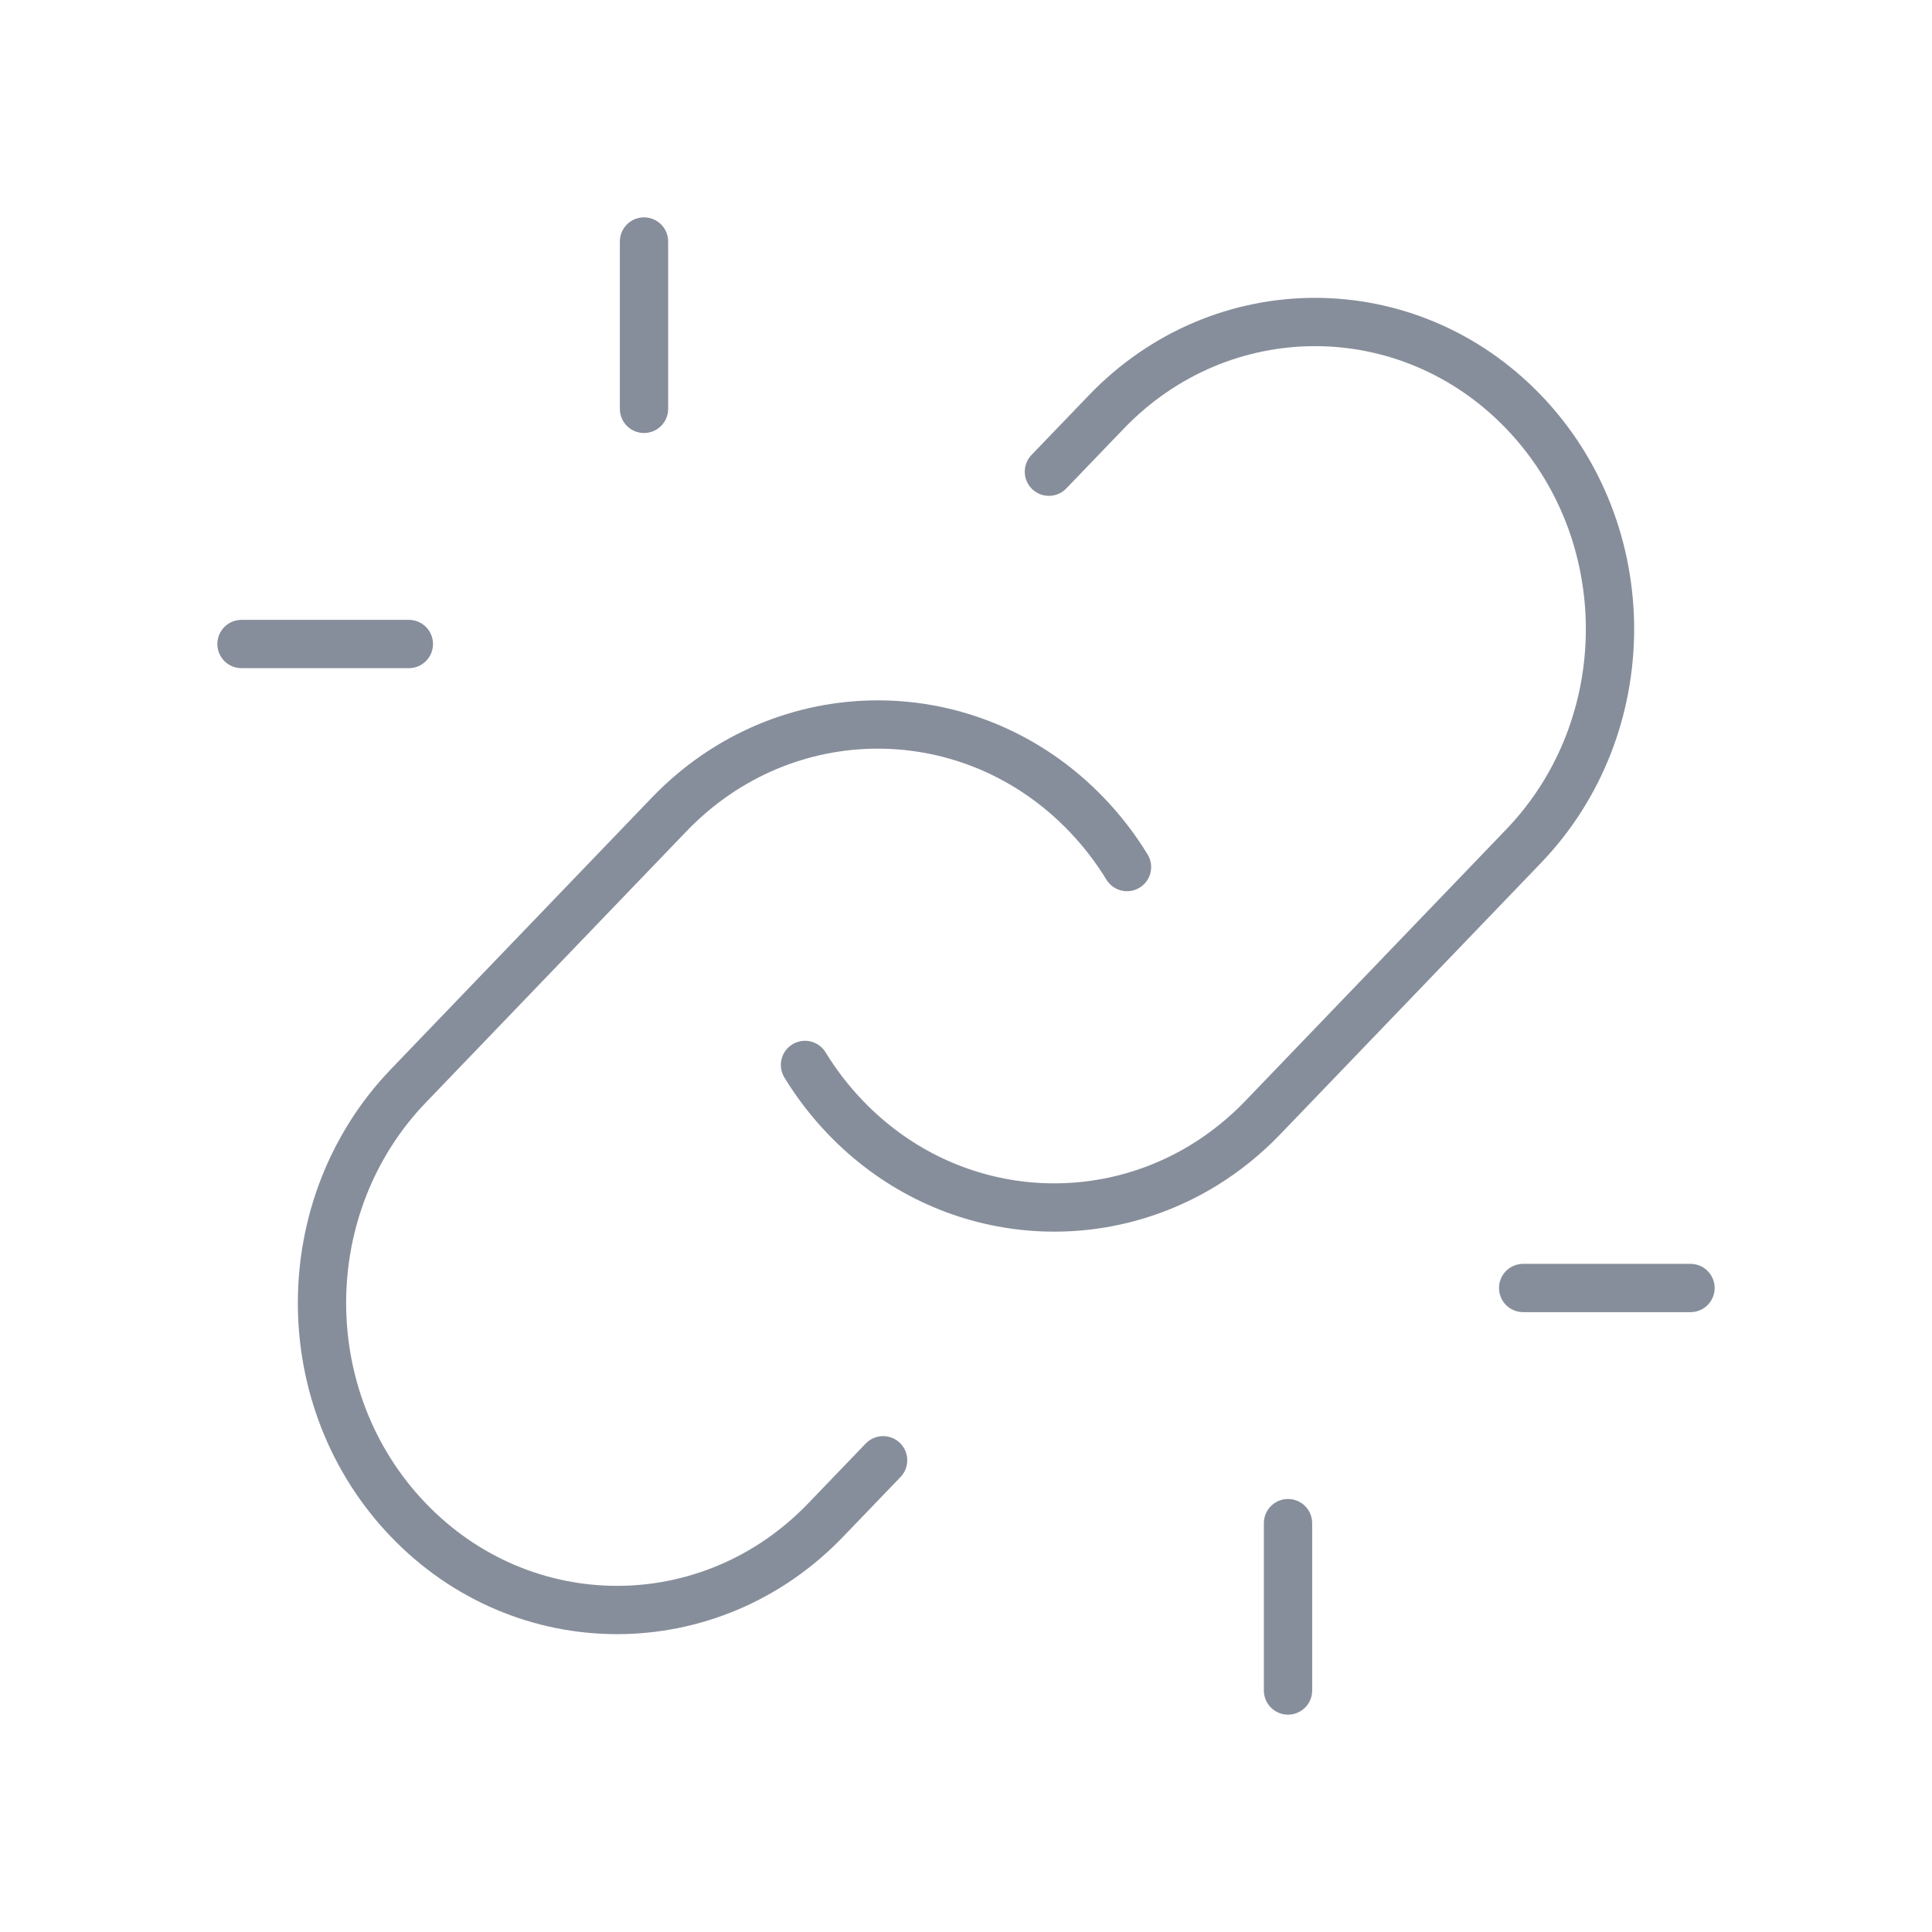 <?xml version="1.0" encoding="UTF-8"?>
<svg xmlns="http://www.w3.org/2000/svg" width="80" height="80" viewBox="0 0 80 80" fill="none">
  <path d="M33.333 44.097C33.805 44.87 34.366 45.601 35.014 46.276C39.039 50.465 45.174 51.12 49.859 48.241C50.727 47.707 51.545 47.052 52.291 46.276L63.089 35.038C67.859 30.073 67.859 22.023 63.089 17.057C58.318 12.092 50.583 12.092 45.812 17.057L43.433 19.532" stroke="#545F71" stroke-opacity="0.7" stroke-width="2" stroke-linecap="round"></path>
  <path d="M36.568 60.467L34.188 62.943C29.418 67.908 21.682 67.908 16.911 62.943C12.14 57.977 12.14 49.927 16.911 44.962L27.709 33.724C32.48 28.759 40.216 28.759 44.986 33.724C45.635 34.398 46.195 35.13 46.667 35.903" stroke="#545F71" stroke-opacity="0.7" stroke-width="2" stroke-linecap="round"></path>
  <path d="M70 53.333H63.071M53.334 70V63.07" stroke="#545F71" stroke-opacity="0.7" stroke-width="2" stroke-linecap="round" stroke-linejoin="round"></path>
  <path d="M10 26.667H16.93M26.667 10V16.93" stroke="#545F71" stroke-opacity="0.7" stroke-width="2" stroke-linecap="round" stroke-linejoin="round"></path>
</svg>
